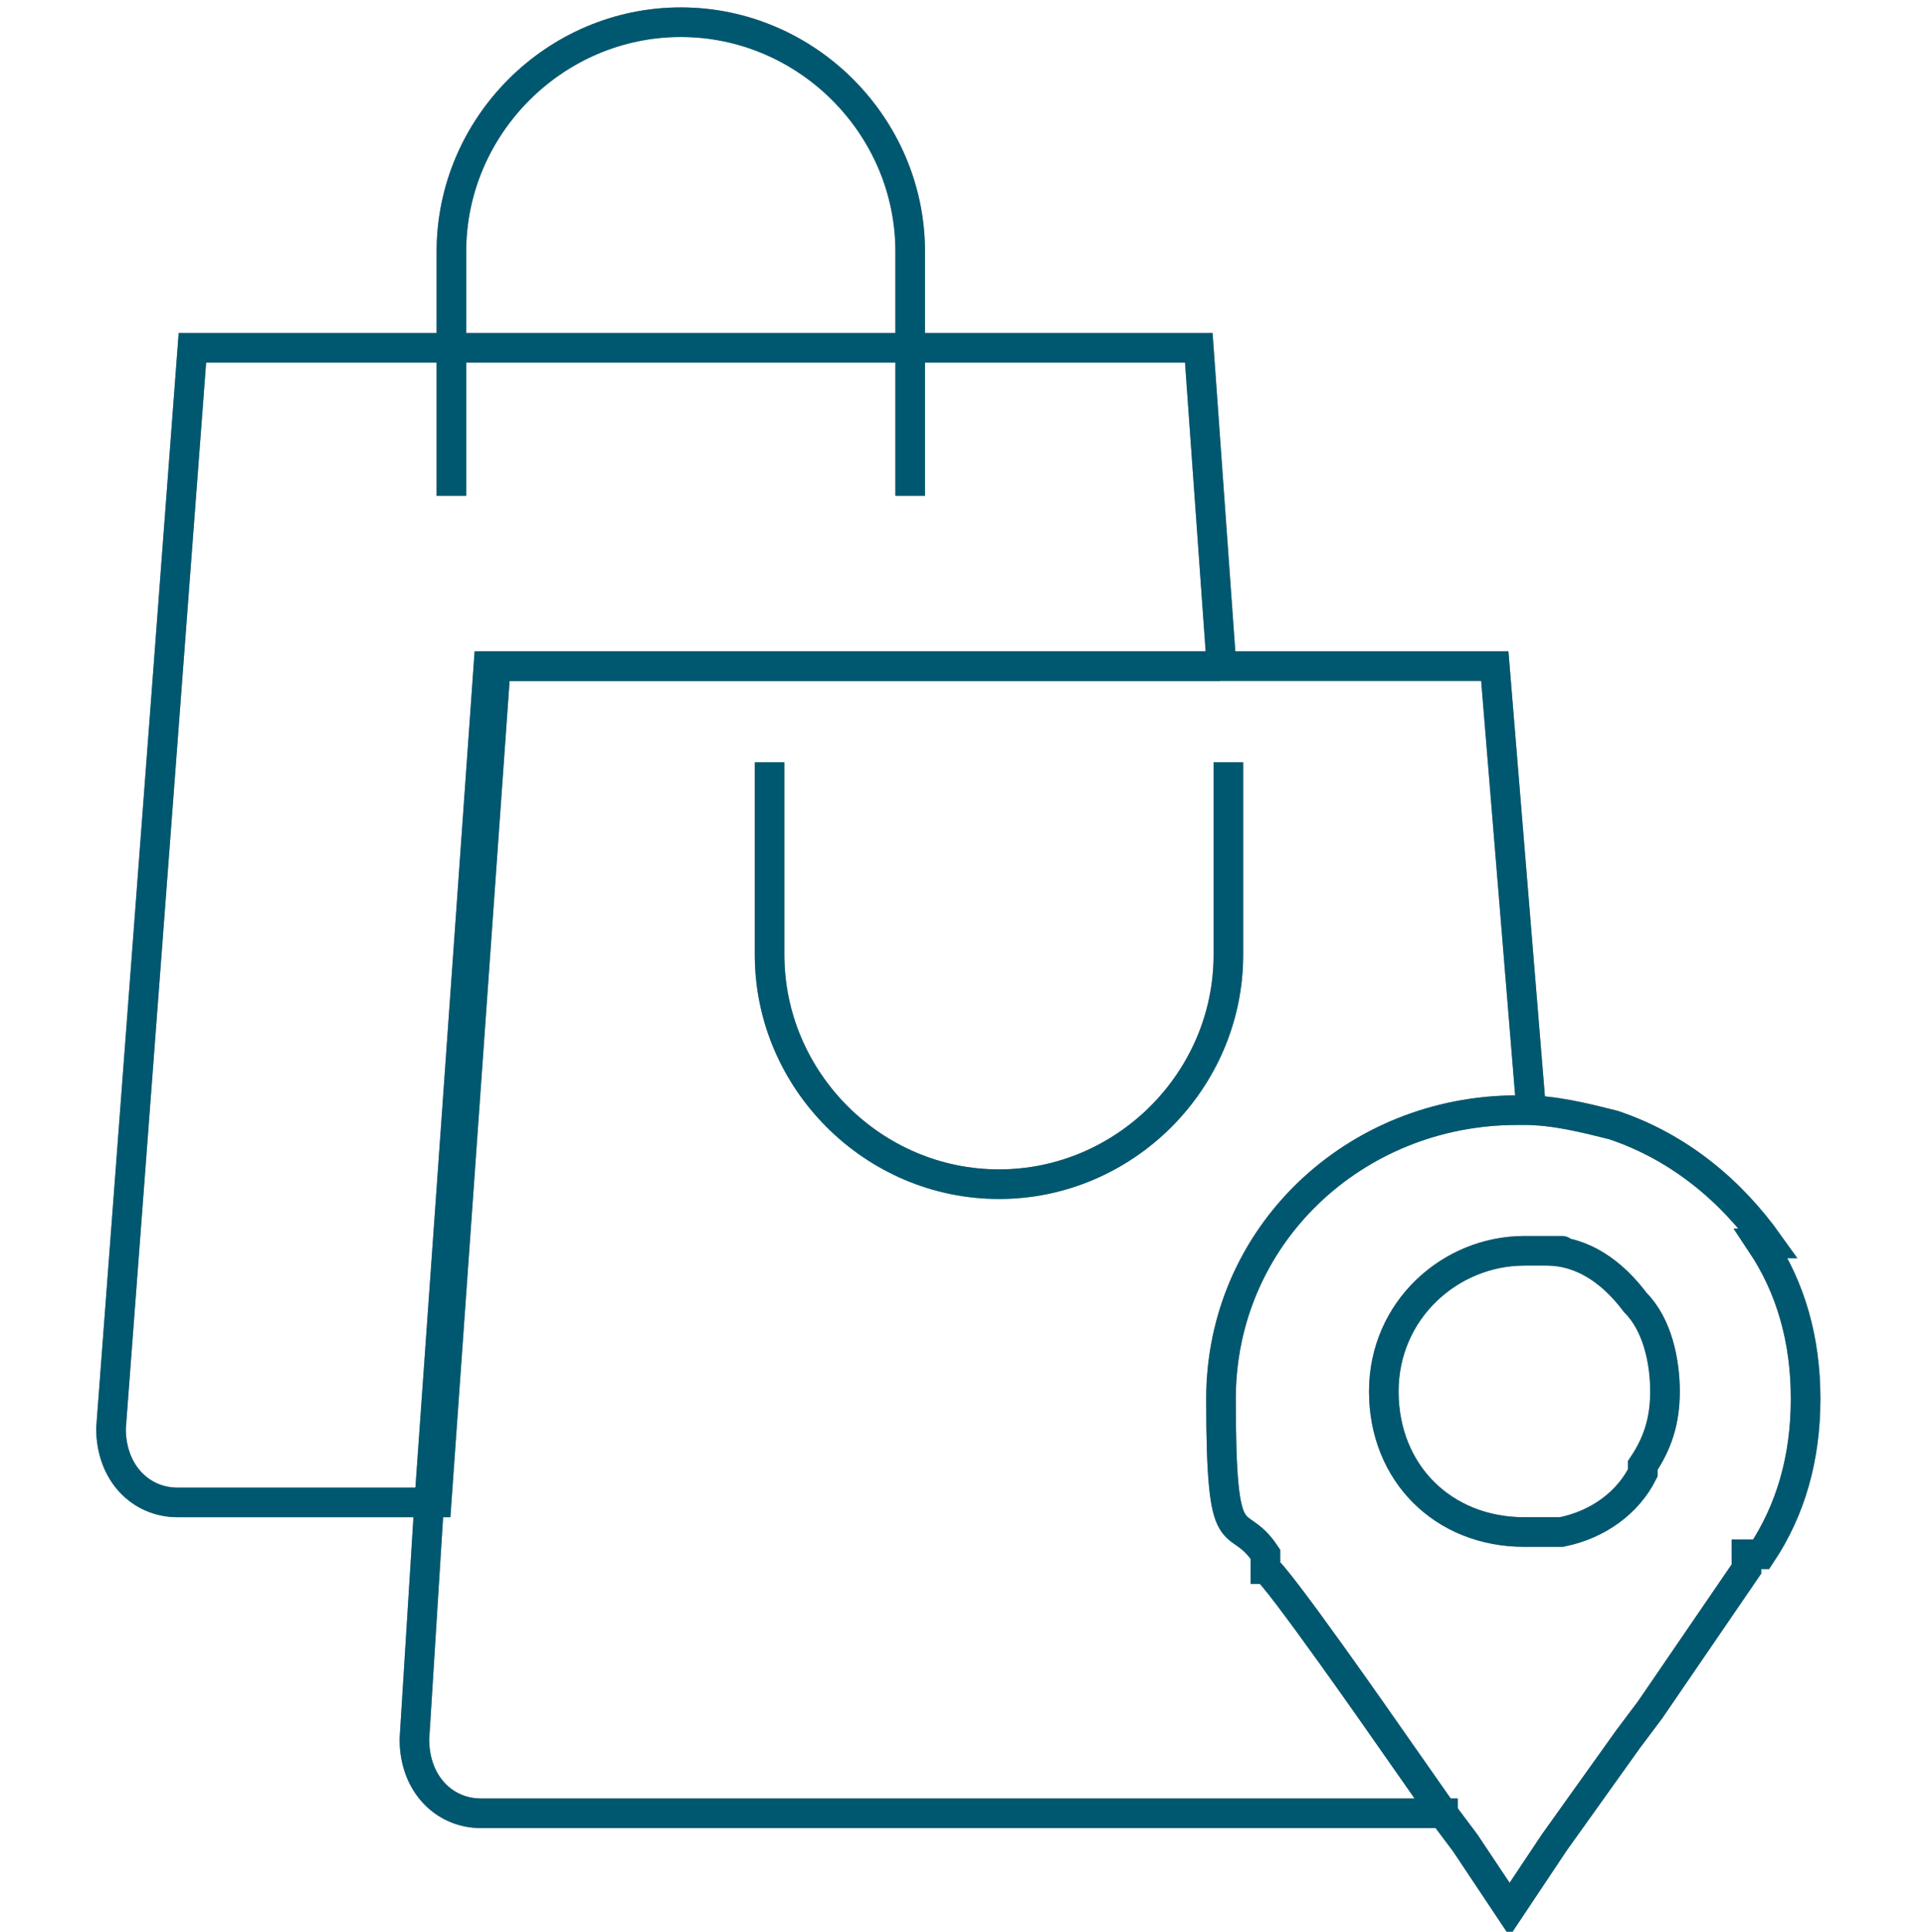 <?xml version="1.0" encoding="UTF-8"?>
<svg id="Layer_1" xmlns="http://www.w3.org/2000/svg" version="1.1" viewBox="0 0 26 26.1">
  <!-- Generator: Adobe Illustrator 29.3.0, SVG Export Plug-In . SVG Version: 2.1.0 Build 146)  -->
  <defs>
    <style>
      .st0 {
        stroke: #005870;
      }

      .st0, .st1 {
        fill: none;
        stroke-miterlimit: 10;
        stroke-width: .4px;
      }

      .st1 {
        stroke: #878787;
      }
    </style>
  </defs>
  <g>
    <path class="st1" d="M16.6,10.3v2.6c0,1.7-1.4,3.1-3.1,3.1h0c-1.7,0-3.1-1.4-3.1-3.1v-2.6"/>
    <path class="st1" d="M19.7,24.5H6.5c-.5,0-.9-.4-.9-1l.2-3.2.8-11.3h13.6l.5,6.1"/>
    <path class="st1" d="M16.4,9H6.7l-.8,11.3h-3.5c-.5,0-.9-.4-.9-1l1.1-14.6h13.6l.3,4.2Z"/>
    <path class="st1" d="M6.1,6.7v-3.3c0-1.7,1.4-3.1,3.1-3.1h0c1.7,0,3.1,1.4,3.1,3.1v3.3"/>
    <path class="st1" d="M23.9,16.8c-.5-.7-1.2-1.3-2.1-1.6-.4-.1-.8-.2-1.2-.2,0,0,0,0-.1,0-2.2,0-4,1.7-4,3.9s.2,1.5.6,2.1v.2c.1,0,1.7,2.3,1.7,2.3l.7,1,.3.4.6.9.6-.9,1-1.4.3-.4,1.3-1.9v-.2c.1,0,.2,0,.2,0,.4-.6.6-1.3.6-2.1s-.2-1.5-.6-2.1ZM22.2,19.9c-.2.4-.6.7-1.1.8-.2,0-.4,0-.5,0-1.1,0-1.9-.8-1.9-1.9s.9-1.9,1.9-1.9.2,0,.3,0c.5,0,.9.3,1.2.7.3.3.4.8.4,1.2s-.1.7-.3,1Z"/>
  </g>
  <g>
    <path class="st0" d="M16.6,10.3v2.6c0,1.7-1.4,3.1-3.1,3.1h0c-1.7,0-3.1-1.4-3.1-3.1v-2.6"/>
    <path class="st0" d="M19.7,24.5H6.5c-.5,0-.9-.4-.9-1l.2-3.2.8-11.3h13.6l.5,6.1"/>
    <path class="st0" d="M16.4,9H6.7l-.8,11.3h-3.5c-.5,0-.9-.4-.9-1l1.1-14.6h13.6l.3,4.2Z"/>
    <path class="st0" d="M6.1,6.7v-3.3c0-1.7,1.4-3.1,3.1-3.1h0c1.7,0,3.1,1.4,3.1,3.1v3.3"/>
    <path class="st0" d="M23.9,16.8c-.5-.7-1.2-1.3-2.1-1.6-.4-.1-.8-.2-1.2-.2,0,0,0,0-.1,0-2.2,0-4,1.7-4,3.9s.2,1.5.6,2.1v.2c.1,0,1.7,2.3,1.7,2.3l.7,1,.3.4.6.9.6-.9,1-1.4.3-.4,1.3-1.9v-.2c.1,0,.2,0,.2,0,.4-.6.6-1.3.6-2.1s-.2-1.5-.6-2.1ZM22.2,19.9c-.2.4-.6.7-1.1.8-.2,0-.4,0-.5,0-1.1,0-1.9-.8-1.9-1.9s.9-1.9,1.9-1.9.2,0,.3,0c.5,0,.9.3,1.2.7.3.3.4.8.4,1.2s-.1.7-.3,1Z"/>
  </g>
</svg>